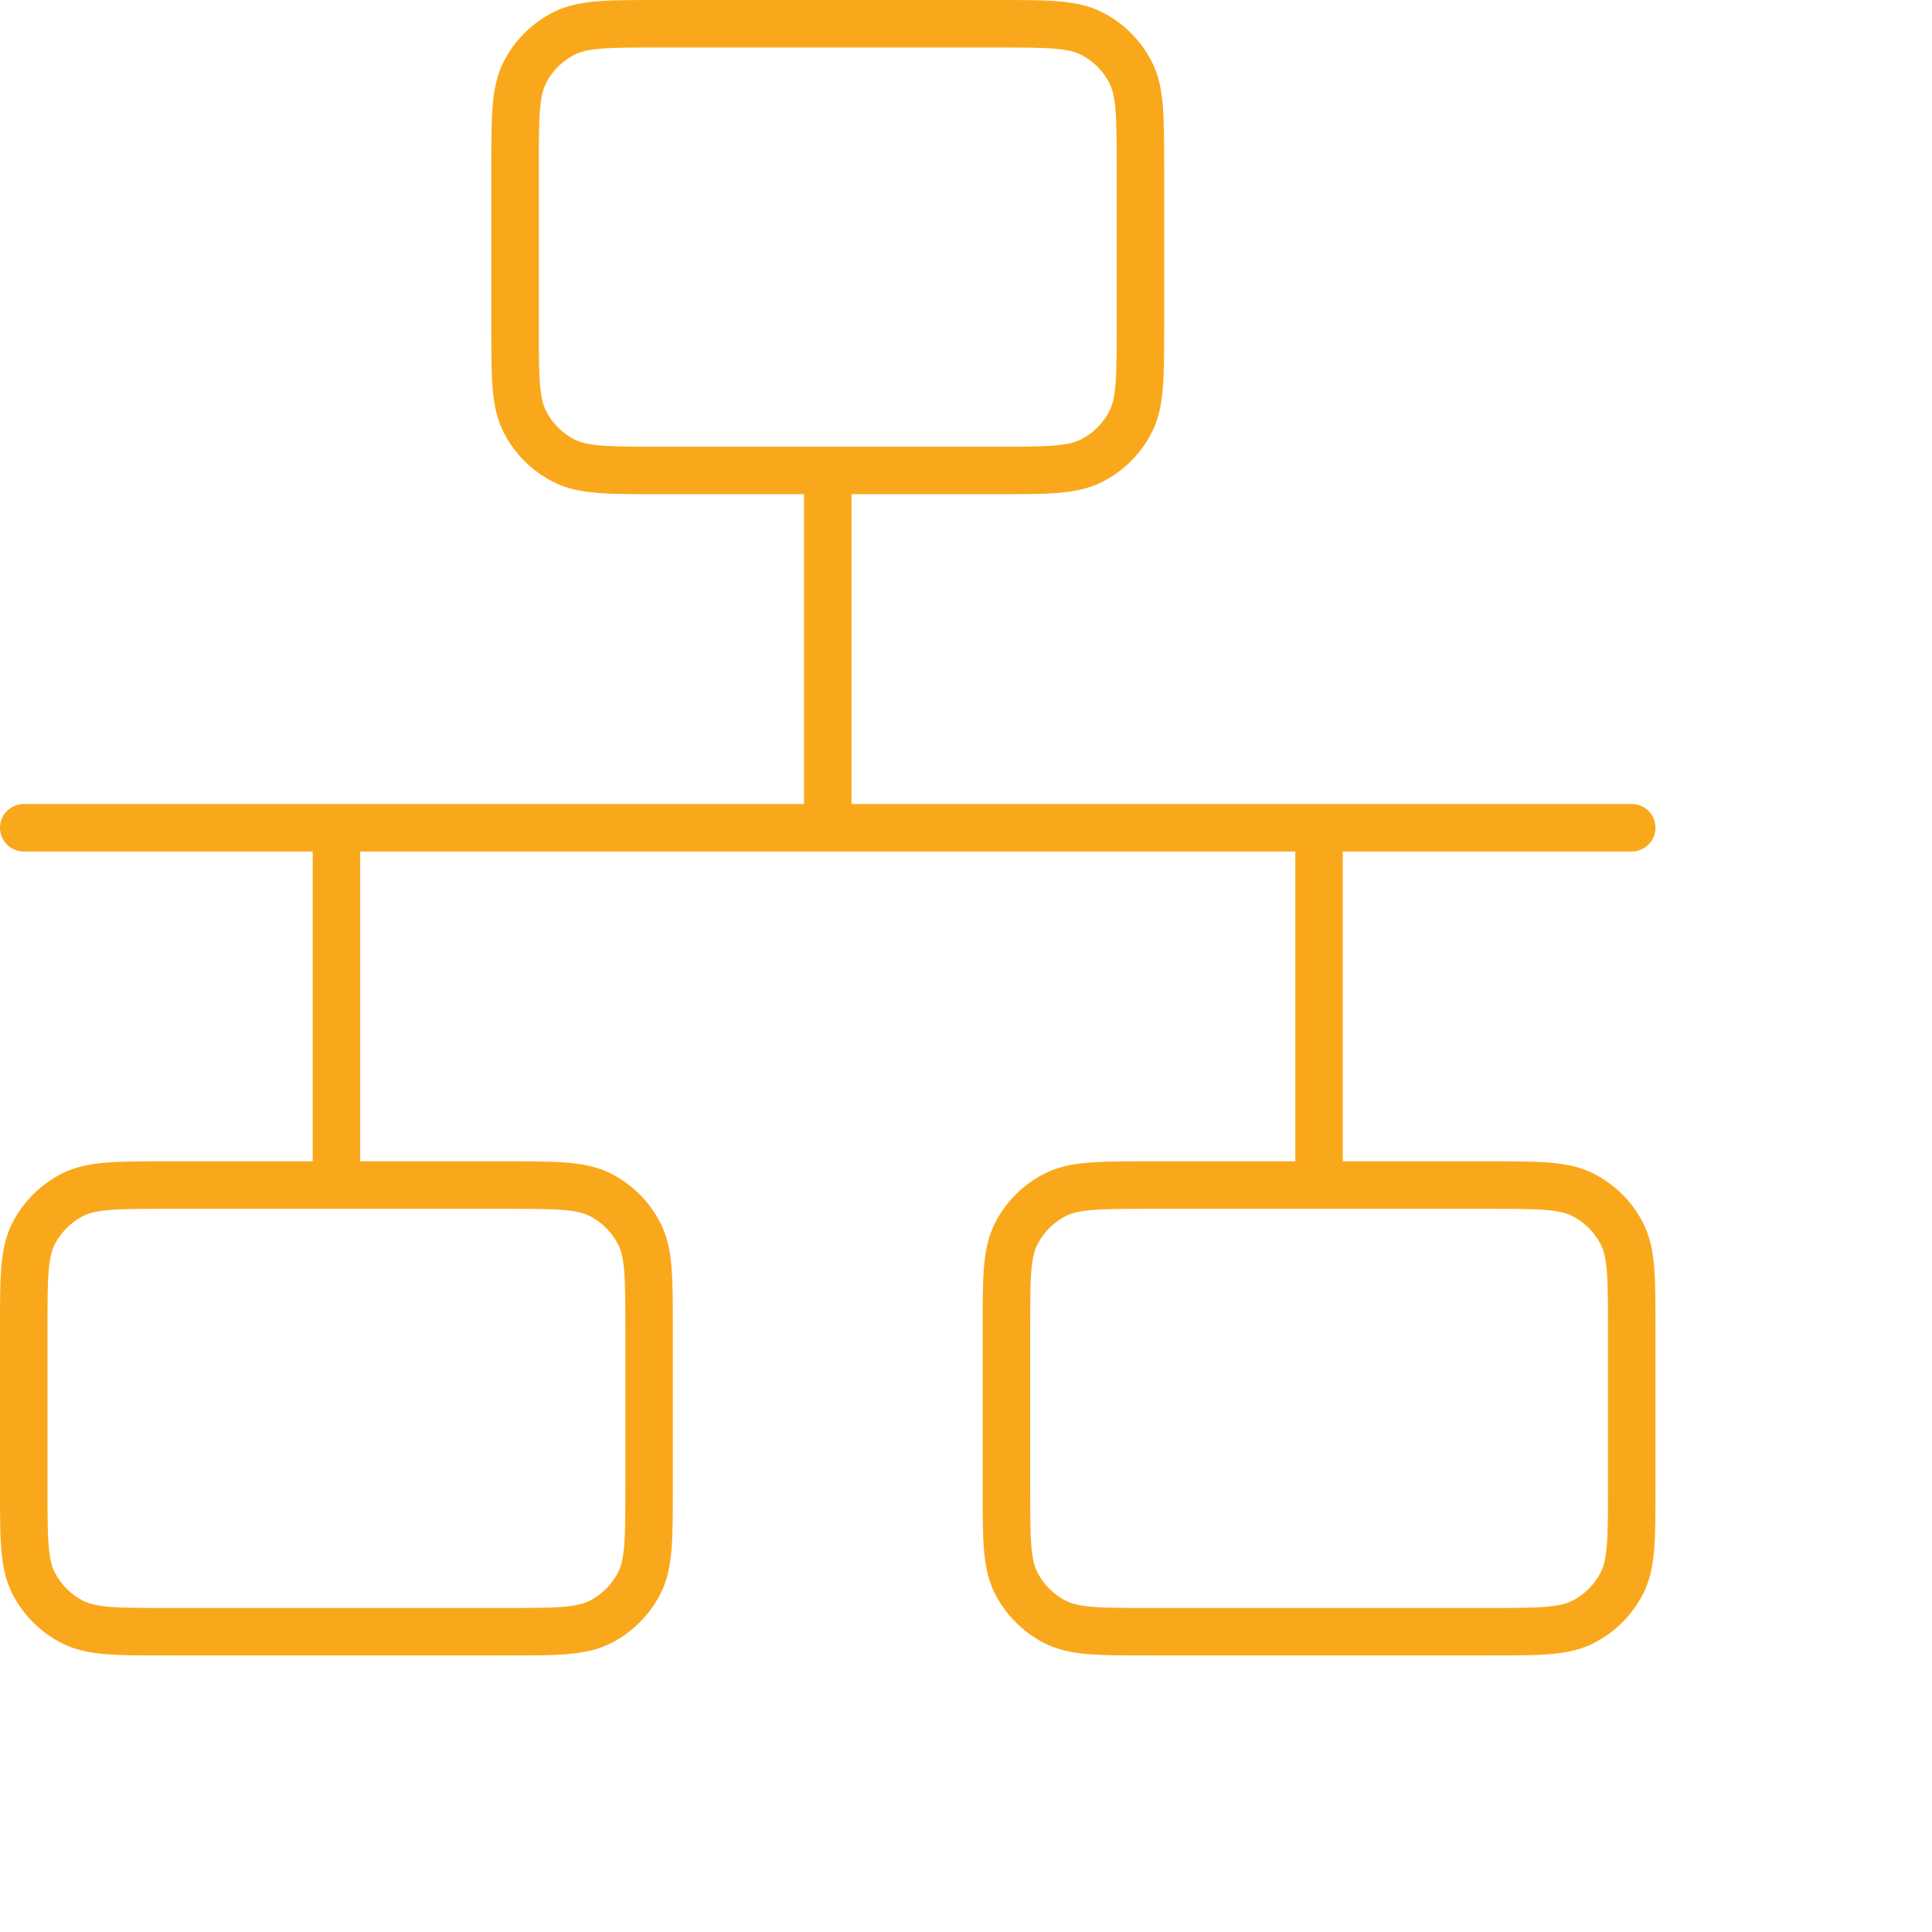 <svg xmlns="http://www.w3.org/2000/svg" width="61" height="61" viewBox="0 0 61 61" fill="none"><path d="M0.75 26.135H51.519M26.135 14.853V26.135M10.622 26.135V37.417M41.647 26.135V37.417M20.776 14.853H31.494C33.073 14.853 33.863 14.853 34.466 14.545C34.997 14.275 35.428 13.843 35.699 13.312C36.006 12.709 36.006 11.919 36.006 10.34V5.263C36.006 3.683 36.006 2.893 35.699 2.29C35.428 1.759 34.997 1.328 34.466 1.057C33.863 0.75 33.073 0.75 31.494 0.75H20.776C19.196 0.75 18.406 0.75 17.803 1.057C17.272 1.328 16.841 1.759 16.57 2.29C16.263 2.893 16.263 3.683 16.263 5.263V10.34C16.263 11.919 16.263 12.709 16.57 13.312C16.841 13.843 17.272 14.275 17.803 14.545C18.406 14.853 19.196 14.853 20.776 14.853ZM36.288 51.519H47.006C48.586 51.519 49.376 51.519 49.979 51.212C50.51 50.941 50.941 50.51 51.212 49.979C51.519 49.376 51.519 48.586 51.519 47.006V41.929C51.519 40.35 51.519 39.56 51.212 38.957C50.941 38.426 50.51 37.995 49.979 37.724C49.376 37.417 48.586 37.417 47.006 37.417H36.288C34.709 37.417 33.919 37.417 33.316 37.724C32.785 37.995 32.354 38.426 32.083 38.957C31.776 39.56 31.776 40.35 31.776 41.929V47.006C31.776 48.586 31.776 49.376 32.083 49.979C32.354 50.51 32.785 50.941 33.316 51.212C33.919 51.519 34.709 51.519 36.288 51.519ZM5.263 51.519H15.981C17.56 51.519 18.35 51.519 18.954 51.212C19.484 50.941 19.916 50.51 20.186 49.979C20.494 49.376 20.494 48.586 20.494 47.006V41.929C20.494 40.35 20.494 39.56 20.186 38.957C19.916 38.426 19.484 37.995 18.954 37.724C18.35 37.417 17.56 37.417 15.981 37.417H5.263C3.683 37.417 2.893 37.417 2.29 37.724C1.759 37.995 1.328 38.426 1.057 38.957C0.75 39.56 0.75 40.35 0.75 41.929V47.006C0.75 48.586 0.75 49.376 1.057 49.979C1.328 50.51 1.759 50.941 2.29 51.212C2.893 51.519 3.683 51.519 5.263 51.519Z" stroke="#FAA81B" stroke-width="1.5" stroke-linecap="round" stroke-linejoin="round"></path></svg>
